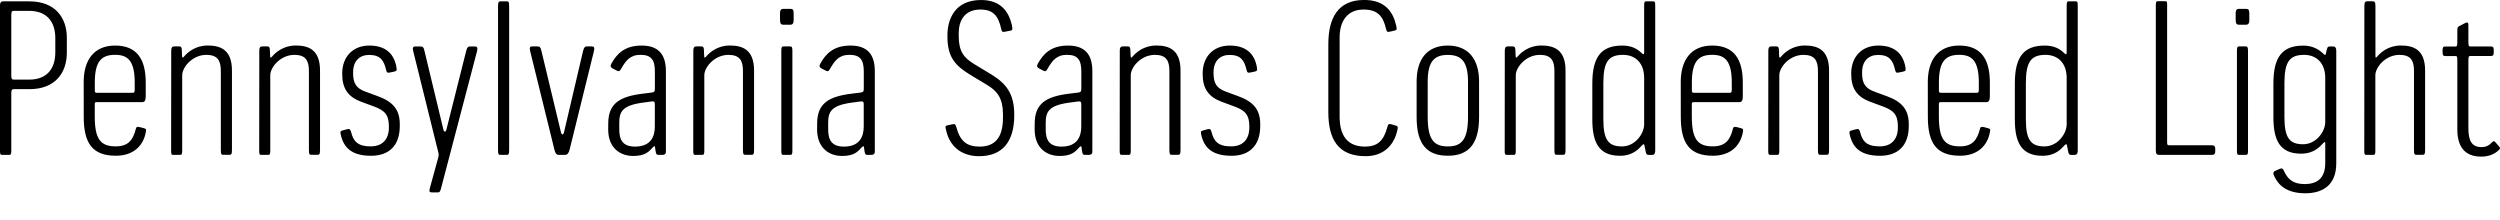 <?xml version="1.0" encoding="UTF-8"?>
<svg width="553.234" height="48.672" viewBox="0 0 553.234 48.672" version="1.1" xmlns="http://www.w3.org/2000/svg" xmlns:xlink="http://www.w3.org/1999/xlink">
 <path d="M0,15.41 c0,-0.86,0.05,-1.01,0.48,-1.01 l1.54,0 c0.38,0,0.48,0.14,0.48,0.96 l0,12.72 c0,0.82,0.24,0.86,0.62,0.86 l3.41,0 c5.66,0,8.26,3.6,8.26,8.06 l0,3.31 c0,4.46,-2.59,8.06,-8.26,8.06 l-5.81,0 c-0.38,0,-0.72,-0.1,-0.72,-0.96 Z M6.43,31.06 l-3.31,0 c-0.43,0,-0.62,0.05,-0.62,0.96 l0,13.39 c0,0.82,0.24,0.86,0.62,0.86 l3.31,0 c3.98,0,5.81,-2.45,5.81,-6.05 l0,-3.12 c0,-3.6,-1.82,-6.05,-5.81,-6.05 Z M18.53,22.8 c0,-5.81,1.92,-8.59,7.1,-8.59 c4.03,0,6.1,2.35,6.62,5.14 c0.14,0.67,0.14,0.82,-0.43,0.96 l-0.91,0.24 c-0.58,0.14,-0.77,0,-0.86,-0.43 c-0.62,-2.45,-1.68,-3.84,-4.42,-3.84 c-3.31,0,-4.66,1.49,-4.66,6.62 l0,2.69 c0,0.38,0.05,0.48,0.48,0.48 l9.98,0 c0.58,0,0.82,0.29,0.82,1.34 l0,3.02 c0,5.09,-1.92,8.16,-6.77,8.16 c-4.8,0,-6.96,-3.36,-6.96,-8.06 Z M29.33,28.13 l-7.87,0 c-0.48,0,-0.48,0.24,-0.48,0.53 l0,1.78 c0,4.8,1.58,6.1,4.51,6.1 c2.78,0,4.32,-1.3,4.32,-6.14 l0,-1.54 c0,-0.62,-0.1,-0.72,-0.48,-0.72 Z M37.87,15.41 c0,-0.86,0.05,-1.01,0.48,-1.01 l1.49,0 c0.38,0,0.48,0.14,0.48,0.96 l0,16.66 c0,1.78,2.26,4.51,5.33,4.51 c2.45,0,3.22,-1.2,3.22,-3.55 l0,-17.47 c0,-1.01,0.14,-1.1,0.58,-1.1 l1.3,0 c0.43,0,0.58,0.14,0.58,1.1 l0,17.57 c0,4.75,-2.74,5.52,-5.38,5.52 c-2.69,0,-4.42,-1.49,-5.23,-2.45 c-0.24,-0.29,-0.38,-0.34,-0.43,0.05 l-0.05,1.25 c0,0.77,-0.19,0.96,-0.62,0.96 l-0.91,0 c-0.53,0,-0.82,-0.1,-0.82,-1.01 Z M57.36,15.41 c0,-0.86,0.05,-1.01,0.48,-1.01 l1.49,0 c0.38,0,0.48,0.14,0.48,0.96 l0,16.66 c0,1.78,2.26,4.51,5.33,4.51 c2.45,0,3.22,-1.2,3.22,-3.55 l0,-17.47 c0,-1.01,0.14,-1.1,0.58,-1.1 l1.3,0 c0.43,0,0.58,0.14,0.58,1.1 l0,17.57 c0,4.75,-2.74,5.52,-5.38,5.52 c-2.69,0,-4.42,-1.49,-5.23,-2.45 c-0.24,-0.29,-0.38,-0.34,-0.43,0.05 l-0.05,1.25 c0,0.77,-0.19,0.96,-0.62,0.96 l-0.91,0 c-0.53,0,-0.82,-0.1,-0.82,-1.01 Z M75.41,18.86 c0.67,-2.98,2.54,-4.66,6.72,-4.66 c3.94,0,6.34,2.26,6.34,6.58 l0,0.43 c0,3.26,-1.58,4.99,-4.9,6.19 l-2.74,1.01 c-1.97,0.72,-2.69,1.82,-2.69,4.03 l0,0.24 c0,2.5,1.44,3.84,3.55,3.84 c2.5,0,3.26,-1.25,3.74,-3.26 c0.14,-0.67,0.34,-0.77,0.91,-0.62 l0.91,0.19 c0.58,0.14,0.58,0.29,0.48,0.96 c-0.53,3.12,-2.54,4.8,-6,4.8 c-3.74,0,-6,-2.59,-6,-6.14 l0,-0.19 c0,-3.22,1.34,-5.04,4.18,-6.1 l2.74,-1.01 c2.54,-0.91,3.41,-1.92,3.41,-4.51 l0,-0.14 c0,-2.74,-1.49,-4.22,-4.03,-4.22 c-3.07,0,-3.84,1.3,-4.32,3.12 c-0.19,0.67,-0.34,0.82,-0.91,0.67 l-0.91,-0.24 c-0.58,-0.14,-0.62,-0.29,-0.48,-0.96 Z M95.14,7.1 c-0.24,-0.86,-0.1,-1.01,0.53,-1.01 l1.2,0 c0.38,0,0.53,0.14,0.72,0.86 l7.97,30.38 c0.19,0.82,0.05,1.06,-0.48,1.06 l-1.1,0 c-0.38,0,-0.62,-0.19,-0.82,-1.01 l-4.37,-17.38 c-0.14,-0.62,-0.53,-0.62,-0.67,0 l-4.18,17.38 c-0.19,0.86,-0.38,1.01,-0.91,1.01 l-1.1,0 c-0.58,0,-0.67,-0.29,-0.48,-1.06 l5.52,-22.27 c0.14,-0.53,0.14,-0.72,0,-1.3 Z M110.21,15.5 c0,-1.01,0.14,-1.1,0.58,-1.1 l1.3,0 c0.43,0,0.58,0.14,0.58,1.1 l0,31.78 c0,1.01,-0.14,1.1,-0.58,1.1 l-1.3,0 c-0.43,0,-0.58,-0.14,-0.58,-1.1 Z M122.69,15.55 c0.19,-0.72,0.38,-1.15,1.01,-1.15 l1.34,0 c0.53,0,0.82,0.43,1.01,1.15 l5.38,21.79 c0.19,0.82,0.05,1.06,-0.48,1.06 l-1.1,0 c-0.38,0,-0.62,-0.19,-0.82,-1.01 l-4.22,-18.0 c-0.14,-0.62,-0.53,-0.62,-0.67,0 l-4.32,18.0 c-0.19,0.86,-0.38,1.01,-0.91,1.01 l-1.1,0 c-0.58,0,-0.67,-0.29,-0.48,-1.06 Z M134.59,20.02 c0,-4.08,2.64,-5.86,5.52,-5.86 c2.64,0,3.46,0.91,4.37,1.92 c0.34,0.34,0.43,0.29,0.48,0 l0.1,-0.72 c0.1,-0.67,0.19,-0.96,0.62,-0.96 l0.86,0 c0.34,0,0.82,0.05,0.82,0.72 l0,17.81 c0,4.03,-1.97,5.66,-5.38,5.66 c-3.84,0,-5.52,-1.92,-6.67,-3.98 c-0.29,-0.53,-0.24,-0.82,0.29,-1.1 l0.82,-0.43 c0.53,-0.29,0.72,-0.19,1.01,0.34 c1.06,1.82,1.97,3.12,4.32,3.12 c2.4,0,3.17,-1.15,3.17,-3.7 l0,-3.74 c0,-0.72,-0.14,-0.82,-0.72,-0.91 l-1.92,-0.24 c-5.14,-0.62,-7.68,-2.16,-7.68,-6.62 Z M144.91,20.69 c0,-2.26,-0.91,-4.46,-4.37,-4.46 c-2.69,0,-3.5,1.44,-3.5,3.79 l0,1.44 c0,2.5,0.67,3.89,5.28,4.51 l1.82,0.24 c0.67,0.1,0.77,-0.1,0.77,-0.67 Z M153.41,15.41 c0,-0.86,0.05,-1.01,0.48,-1.01 l1.49,0 c0.38,0,0.48,0.14,0.48,0.96 l0,16.66 c0,1.78,2.26,4.51,5.33,4.51 c2.45,0,3.22,-1.2,3.22,-3.55 l0,-17.47 c0,-1.01,0.14,-1.1,0.58,-1.1 l1.3,0 c0.43,0,0.58,0.14,0.58,1.1 l0,17.57 c0,4.75,-2.74,5.52,-5.38,5.52 c-2.69,0,-4.42,-1.49,-5.23,-2.45 c-0.24,-0.29,-0.38,-0.34,-0.43,0.05 l-0.05,1.25 c0,0.77,-0.19,0.96,-0.62,0.96 l-0.91,0 c-0.53,0,-0.82,-0.1,-0.82,-1.01 Z M172.61,44.26 c0,-0.86,0.29,-1.06,0.72,-1.06 l1.58,0 c0.38,0,0.72,0.19,0.72,1.01 l0,1.49 c0,0.86,-0.24,1.01,-0.72,1.01 l-1.58,0 c-0.38,0,-0.72,-0.14,-0.72,-1.01 Z M172.9,15.41 c0,-0.86,0.05,-1.01,0.48,-1.01 l1.49,0 c0.38,0,0.48,0.14,0.48,0.96 l0,22.08 c0,0.82,-0.14,0.96,-0.53,0.96 l-1.39,0 c-0.43,0,-0.53,-0.14,-0.53,-1.01 Z M180.82,20.02 c0,-4.08,2.64,-5.86,5.52,-5.86 c2.64,0,3.46,0.91,4.37,1.92 c0.34,0.34,0.43,0.29,0.48,0 l0.1,-0.72 c0.1,-0.67,0.19,-0.96,0.62,-0.96 l0.86,0 c0.34,0,0.82,0.05,0.82,0.72 l0,17.81 c0,4.03,-1.97,5.66,-5.38,5.66 c-3.84,0,-5.52,-1.92,-6.67,-3.98 c-0.29,-0.53,-0.24,-0.82,0.29,-1.1 l0.82,-0.43 c0.53,-0.29,0.72,-0.19,1.01,0.34 c1.06,1.82,1.97,3.12,4.32,3.12 c2.4,0,3.17,-1.15,3.17,-3.7 l0,-3.74 c0,-0.72,-0.14,-0.82,-0.72,-0.91 l-1.92,-0.24 c-5.14,-0.62,-7.68,-2.16,-7.68,-6.62 Z M191.14,20.69 c0,-2.26,-0.91,-4.46,-4.37,-4.46 c-2.69,0,-3.5,1.44,-3.5,3.79 l0,1.44 c0,2.5,0.67,3.89,5.28,4.51 l1.82,0.24 c0.67,0.1,0.77,-0.1,0.77,-0.67 Z M209.42,19.63 c0.72,-3.02,3.02,-5.52,7.25,-5.52 c5.33,0,7.78,3.41,7.78,9.07 l0,0.1 c0,4.66,-1.78,6.91,-5.09,8.93 l-3.74,2.26 c-2.3,1.39,-3.46,2.78,-3.46,6.24 l0,0.62 c0,2.78,1.3,5.23,4.8,5.23 c2.88,0,3.98,-1.44,4.61,-4.32 c0.14,-0.67,0.34,-0.67,0.86,-0.58 l1.2,0.24 c0.53,0.1,0.43,0.43,0.29,1.25 c-0.72,3.02,-2.5,5.52,-6.82,5.52 c-5.81,0,-7.44,-4.27,-7.44,-7.82 l0,-0.24 c0,-4.61,1.73,-6.48,5.14,-8.54 l3.74,-2.26 c2.16,-1.3,3.41,-2.93,3.41,-6.38 l0,-0.82 c0,-4.51,-1.87,-6.38,-5.18,-6.38 c-2.88,0,-4.32,1.25,-5.14,4.32 c-0.19,0.67,-0.34,0.72,-0.86,0.62 l-1.15,-0.24 c-0.58,-0.14,-0.38,-0.48,-0.19,-1.3 Z M228.96,20.02 c0,-4.08,2.64,-5.86,5.52,-5.86 c2.64,0,3.46,0.91,4.37,1.92 c0.34,0.34,0.43,0.29,0.48,0 l0.1,-0.72 c0.1,-0.67,0.19,-0.96,0.62,-0.96 l0.86,0 c0.34,0,0.82,0.05,0.82,0.72 l0,17.81 c0,4.03,-1.97,5.66,-5.38,5.66 c-3.84,0,-5.52,-1.92,-6.67,-3.98 c-0.29,-0.53,-0.24,-0.82,0.29,-1.1 l0.82,-0.43 c0.53,-0.29,0.72,-0.19,1.01,0.34 c1.06,1.82,1.97,3.12,4.32,3.12 c2.4,0,3.17,-1.15,3.17,-3.7 l0,-3.74 c0,-0.72,-0.14,-0.82,-0.72,-0.91 l-1.92,-0.24 c-5.14,-0.62,-7.68,-2.16,-7.68,-6.62 Z M239.28,20.69 c0,-2.26,-0.91,-4.46,-4.37,-4.46 c-2.69,0,-3.5,1.44,-3.5,3.79 l0,1.44 c0,2.5,0.67,3.89,5.28,4.51 l1.82,0.24 c0.67,0.1,0.77,-0.1,0.77,-0.67 Z M247.78,15.41 c0,-0.86,0.05,-1.01,0.48,-1.01 l1.49,0 c0.38,0,0.48,0.14,0.48,0.96 l0,16.66 c0,1.78,2.26,4.51,5.33,4.51 c2.45,0,3.22,-1.2,3.22,-3.55 l0,-17.47 c0,-1.01,0.14,-1.1,0.58,-1.1 l1.3,0 c0.43,0,0.58,0.14,0.58,1.1 l0,17.57 c0,4.75,-2.74,5.52,-5.38,5.52 c-2.69,0,-4.42,-1.49,-5.23,-2.45 c-0.24,-0.29,-0.38,-0.34,-0.43,0.05 l-0.05,1.25 c0,0.77,-0.19,0.96,-0.62,0.96 l-0.91,0 c-0.53,0,-0.82,-0.1,-0.82,-1.01 Z M265.82,18.86 c0.67,-2.98,2.54,-4.66,6.72,-4.66 c3.94,0,6.34,2.26,6.34,6.58 l0,0.43 c0,3.26,-1.58,4.99,-4.9,6.19 l-2.74,1.01 c-1.97,0.72,-2.69,1.82,-2.69,4.03 l0,0.24 c0,2.5,1.44,3.84,3.55,3.84 c2.5,0,3.26,-1.25,3.74,-3.26 c0.14,-0.67,0.34,-0.77,0.91,-0.62 l0.91,0.19 c0.58,0.14,0.58,0.29,0.48,0.96 c-0.53,3.12,-2.54,4.8,-6,4.8 c-3.74,0,-6,-2.59,-6,-6.14 l0,-0.19 c0,-3.22,1.34,-5.04,4.18,-6.1 l2.74,-1.01 c2.54,-0.91,3.41,-1.92,3.41,-4.51 l0,-0.14 c0,-2.74,-1.49,-4.22,-4.03,-4.22 c-3.07,0,-3.84,1.3,-4.32,3.12 c-0.19,0.67,-0.34,0.82,-0.91,0.67 l-0.91,-0.24 c-0.58,-0.14,-0.62,-0.29,-0.48,-0.96 Z M293.95,23.9 c0,-6.0,2.11,-9.79,8.26,-9.79 c4.03,0,6.24,2.5,6.96,5.52 c0.19,0.82,0.29,1.1,-0.29,1.25 l-1.01,0.29 c-0.53,0.14,-0.67,0.05,-0.86,-0.62 c-0.82,-3.07,-2.21,-4.32,-4.94,-4.32 c-3.94,0,-5.62,2.5,-5.62,6.62 l0,17.57 c0,3.5,1.68,6.14,5.28,6.14 c3.07,0,4.32,-1.39,4.99,-4.27 c0.14,-0.67,0.34,-0.77,0.86,-0.62 l1.06,0.24 c0.58,0.14,0.48,0.43,0.29,1.25 c-0.72,3.02,-2.54,5.52,-7.06,5.52 c-5.81,0,-7.92,-4.03,-7.92,-9.79 Z M313.49,22.75 c0,-6.1,2.35,-8.54,6.91,-8.54 c4.51,0,6.91,2.5,6.91,8.54 l0,7.87 c0,4.99,-2.4,7.97,-6.91,7.97 c-4.56,0,-6.91,-2.98,-6.91,-7.97 Z M324.86,22.75 c0,-5.18,-1.58,-6.48,-4.46,-6.48 c-2.93,0,-4.46,1.3,-4.46,6.48 l0,7.87 c0,4.56,1.54,5.9,4.46,5.9 c2.88,0,4.46,-1.34,4.46,-5.9 Z M332.98,15.41 c0,-0.86,0.05,-1.01,0.48,-1.01 l1.49,0 c0.38,0,0.48,0.14,0.48,0.96 l0,16.66 c0,1.78,2.26,4.51,5.33,4.51 c2.45,0,3.22,-1.2,3.22,-3.55 l0,-17.47 c0,-1.01,0.14,-1.1,0.58,-1.1 l1.3,0 c0.43,0,0.58,0.14,0.58,1.1 l0,17.57 c0,4.75,-2.74,5.52,-5.38,5.52 c-2.69,0,-4.42,-1.49,-5.23,-2.45 c-0.24,-0.29,-0.38,-0.34,-0.43,0.05 l-0.05,1.25 c0,0.77,-0.19,0.96,-0.62,0.96 l-0.91,0 c-0.53,0,-0.82,-0.1,-0.82,-1.01 Z M352.37,22.22 c0,-4.9,1.34,-8.02,6.1,-8.02 c2.88,0,4.13,1.49,4.99,2.4 c0.24,0.24,0.38,0.19,0.43,-0.05 l0.24,-1.2 c0.14,-0.77,0.24,-0.96,0.77,-0.96 l0.67,0 c0.34,0,0.72,0.1,0.72,1.01 l0,31.97 c0,0.86,-0.05,1.01,-0.48,1.01 l-1.49,0 c-0.38,0,-0.48,-0.14,-0.48,-0.96 l0,-10.42 c0,-0.43,-0.24,-0.38,-0.48,-0.14 c-1.06,1.06,-2.35,1.73,-4.37,1.73 c-4.56,0,-6.62,-2.4,-6.62,-8.35 Z M363.84,21.17 c0,-2.11,-2.02,-4.9,-4.9,-4.9 c-2.98,0,-4.13,1.39,-4.13,6 l0,8.02 c0,4.8,1.2,6.24,4.37,6.24 c2.64,0,4.66,-1.73,4.66,-5.09 Z M371.95,22.8 c0,-5.81,1.92,-8.59,7.1,-8.59 c4.03,0,6.1,2.35,6.62,5.14 c0.14,0.67,0.14,0.82,-0.43,0.96 l-0.91,0.24 c-0.58,0.14,-0.77,0,-0.86,-0.43 c-0.62,-2.45,-1.68,-3.84,-4.42,-3.84 c-3.31,0,-4.66,1.49,-4.66,6.62 l0,2.69 c0,0.38,0.05,0.48,0.48,0.48 l9.98,0 c0.58,0,0.82,0.29,0.82,1.34 l0,3.02 c0,5.09,-1.92,8.16,-6.77,8.16 c-4.8,0,-6.96,-3.36,-6.96,-8.06 Z M382.75,28.13 l-7.87,0 c-0.48,0,-0.48,0.24,-0.48,0.53 l0,1.78 c0,4.8,1.58,6.1,4.51,6.1 c2.78,0,4.32,-1.3,4.32,-6.14 l0,-1.54 c0,-0.62,-0.1,-0.72,-0.48,-0.72 Z M391.3,15.41 c0,-0.86,0.05,-1.01,0.48,-1.01 l1.49,0 c0.38,0,0.48,0.14,0.48,0.96 l0,16.66 c0,1.78,2.26,4.51,5.33,4.51 c2.45,0,3.22,-1.2,3.22,-3.55 l0,-17.47 c0,-1.01,0.14,-1.1,0.58,-1.1 l1.3,0 c0.43,0,0.58,0.14,0.58,1.1 l0,17.57 c0,4.75,-2.74,5.52,-5.38,5.52 c-2.69,0,-4.42,-1.49,-5.23,-2.45 c-0.24,-0.29,-0.38,-0.34,-0.43,0.05 l-0.05,1.25 c0,0.77,-0.19,0.96,-0.62,0.96 l-0.91,0 c-0.53,0,-0.82,-0.1,-0.82,-1.01 Z M409.34,18.86 c0.67,-2.98,2.54,-4.66,6.72,-4.66 c3.94,0,6.34,2.26,6.34,6.58 l0,0.43 c0,3.26,-1.58,4.99,-4.9,6.19 l-2.74,1.01 c-1.97,0.72,-2.69,1.82,-2.69,4.03 l0,0.24 c0,2.5,1.44,3.84,3.55,3.84 c2.5,0,3.26,-1.25,3.74,-3.26 c0.14,-0.67,0.34,-0.77,0.91,-0.62 l0.91,0.19 c0.58,0.14,0.58,0.29,0.48,0.96 c-0.53,3.12,-2.54,4.8,-6,4.8 c-3.74,0,-6,-2.59,-6,-6.14 l0,-0.19 c0,-3.22,1.34,-5.04,4.18,-6.1 l2.74,-1.01 c2.54,-0.91,3.41,-1.92,3.41,-4.51 l0,-0.14 c0,-2.74,-1.49,-4.22,-4.03,-4.22 c-3.07,0,-3.84,1.3,-4.32,3.12 c-0.19,0.67,-0.34,0.82,-0.91,0.67 l-0.91,-0.24 c-0.58,-0.14,-0.62,-0.29,-0.48,-0.96 Z M426.62,22.8 c0,-5.81,1.92,-8.59,7.1,-8.59 c4.03,0,6.1,2.35,6.62,5.14 c0.14,0.67,0.14,0.82,-0.43,0.96 l-0.91,0.24 c-0.58,0.14,-0.77,0,-0.86,-0.43 c-0.62,-2.45,-1.68,-3.84,-4.42,-3.84 c-3.31,0,-4.66,1.49,-4.66,6.62 l0,2.69 c0,0.38,0.05,0.48,0.48,0.48 l9.98,0 c0.58,0,0.82,0.29,0.82,1.34 l0,3.02 c0,5.09,-1.92,8.16,-6.77,8.16 c-4.8,0,-6.96,-3.36,-6.96,-8.06 Z M437.42,28.13 l-7.87,0 c-0.48,0,-0.48,0.24,-0.48,0.53 l0,1.78 c0,4.8,1.58,6.1,4.51,6.1 c2.78,0,4.32,-1.3,4.32,-6.14 l0,-1.54 c0,-0.62,-0.1,-0.72,-0.48,-0.72 Z M445.87,22.22 c0,-4.9,1.34,-8.02,6.1,-8.02 c2.88,0,4.13,1.49,4.99,2.4 c0.24,0.24,0.38,0.19,0.43,-0.05 l0.24,-1.2 c0.14,-0.77,0.24,-0.96,0.77,-0.96 l0.67,0 c0.34,0,0.72,0.1,0.72,1.01 l0,31.97 c0,0.86,-0.05,1.01,-0.48,1.01 l-1.49,0 c-0.38,0,-0.48,-0.14,-0.48,-0.96 l0,-10.42 c0,-0.43,-0.24,-0.38,-0.48,-0.14 c-1.06,1.06,-2.35,1.73,-4.37,1.73 c-4.56,0,-6.62,-2.4,-6.62,-8.35 Z M457.34,21.17 c0,-2.11,-2.02,-4.9,-4.9,-4.9 c-2.98,0,-4.13,1.39,-4.13,6 l0,8.02 c0,4.8,1.2,6.24,4.37,6.24 c2.64,0,4.66,-1.73,4.66,-5.09 Z M477.07,15.41 c0,-0.86,0.29,-1.01,0.72,-1.01 l11.66,0 c0.38,0,0.77,0.05,0.77,0.82 l0,0.48 c0,0.72,-0.34,0.82,-0.77,0.82 l-9.26,0 c-0.43,0,-0.62,0,-0.62,0.58 l0,30.34 c0,0.86,0,0.96,-0.48,0.96 l-1.54,0 c-0.38,0,-0.48,-0.1,-0.48,-0.96 Z M494.74,44.26 c0,-0.86,0.29,-1.06,0.72,-1.06 l1.58,0 c0.38,0,0.72,0.19,0.72,1.01 l0,1.49 c0,0.86,-0.24,1.01,-0.72,1.01 l-1.58,0 c-0.38,0,-0.72,-0.14,-0.72,-1.01 Z M495.02,15.41 c0,-0.86,0.05,-1.01,0.48,-1.01 l1.49,0 c0.38,0,0.48,0.14,0.48,0.96 l0,22.08 c0,0.82,-0.14,0.96,-0.53,0.96 l-1.39,0 c-0.43,0,-0.53,-0.14,-0.53,-1.01 Z M503.23,9.79 c0.91,-2.06,2.78,-3.89,6.91,-3.89 c3.65,0,6.86,1.63,6.86,6.62 l0,24.86 c0,0.91,-0.38,1.01,-0.72,1.01 l-0.67,0 c-0.53,0,-0.58,-0.19,-0.77,-0.96 l-0.14,-0.62 c-0.1,-0.43,-0.24,-0.34,-0.48,-0.1 c-1.06,1.06,-2.5,1.87,-4.51,1.87 c-4.56,0,-6.62,-2.4,-6.62,-8.35 l0,-7.54 c0,-4.9,1.34,-8.02,6.1,-8.02 c2.88,0,4.13,1.49,4.99,2.4 c0.24,0.24,0.38,0.19,0.38,-0.05 l0,-4.42 c0,-3.5,-1.92,-4.66,-4.56,-4.66 c-2.64,0,-3.79,1.15,-4.61,2.98 c-0.24,0.53,-0.48,0.58,-1.01,0.34 l-0.86,-0.38 c-0.53,-0.24,-0.53,-0.58,-0.29,-1.1 Z M514.56,21.65 c0,-2.11,-2.02,-4.9,-4.9,-4.9 c-2.98,0,-4.13,1.39,-4.13,6 l0,7.54 c0,4.8,1.2,6.24,4.37,6.24 c2.64,0,4.66,-1.73,4.66,-5.09 Z M523.2,15.41 c0,-0.86,0.05,-1.01,0.48,-1.01 l1.49,0 c0.38,0,0.48,0.14,0.48,0.96 l0,16.66 c0,1.78,2.26,4.51,5.33,4.51 c2.45,0,3.22,-1.2,3.22,-3.55 l0,-17.47 c0,-1.01,0.14,-1.1,0.58,-1.1 l1.3,0 c0.43,0,0.58,0.14,0.58,1.1 l0,17.57 c0,4.75,-2.74,5.52,-5.38,5.52 c-2.69,0,-4.42,-1.49,-5.23,-2.45 c-0.24,-0.29,-0.34,-0.34,-0.38,0.05 l0,11.23 c0,0.86,-0.24,0.96,-0.77,0.96 l-0.91,0 c-0.53,0,-0.77,-0.1,-0.77,-1.01 Z M543.79,20.06 c0,-3.79,1.58,-6.05,5.33,-6.05 c1.54,0,2.93,0.53,3.89,1.49 c0.24,0.24,0.34,0.38,0.05,0.72 l-0.82,0.96 c-0.34,0.38,-0.48,0.29,-0.82,-0.05 c-0.58,-0.62,-1.25,-1.01,-2.3,-1.01 c-2.26,0,-2.88,1.63,-2.88,4.18 l0,15.02 c0,0.82,0.1,0.96,0.38,0.96 l4.56,0 c0.38,0,0.67,0.05,0.67,0.72 l0,0.67 c0,0.67,-0.29,0.72,-0.67,0.72 l-4.56,0 c-0.29,0,-0.38,0.14,-0.38,0.96 l0,3.79 c0,0.58,-0.24,0.67,-0.72,0.43 l-1.3,-0.67 c-0.34,-0.19,-0.43,-0.34,-0.43,-1.06 l0,-2.5 c0,-0.82,-0.1,-0.96,-0.38,-0.96 l-2.26,0 c-0.34,0,-0.62,-0.05,-0.62,-0.72 l0,-0.67 c0,-0.67,0.29,-0.72,0.62,-0.72 l2.26,0 c0.29,0,0.38,-0.14,0.38,-0.96 Z M543.79,20.06" fill="rgb(0,0,0)" transform="matrix(1,0,0,-1,0.0,48.672)"/>
</svg>